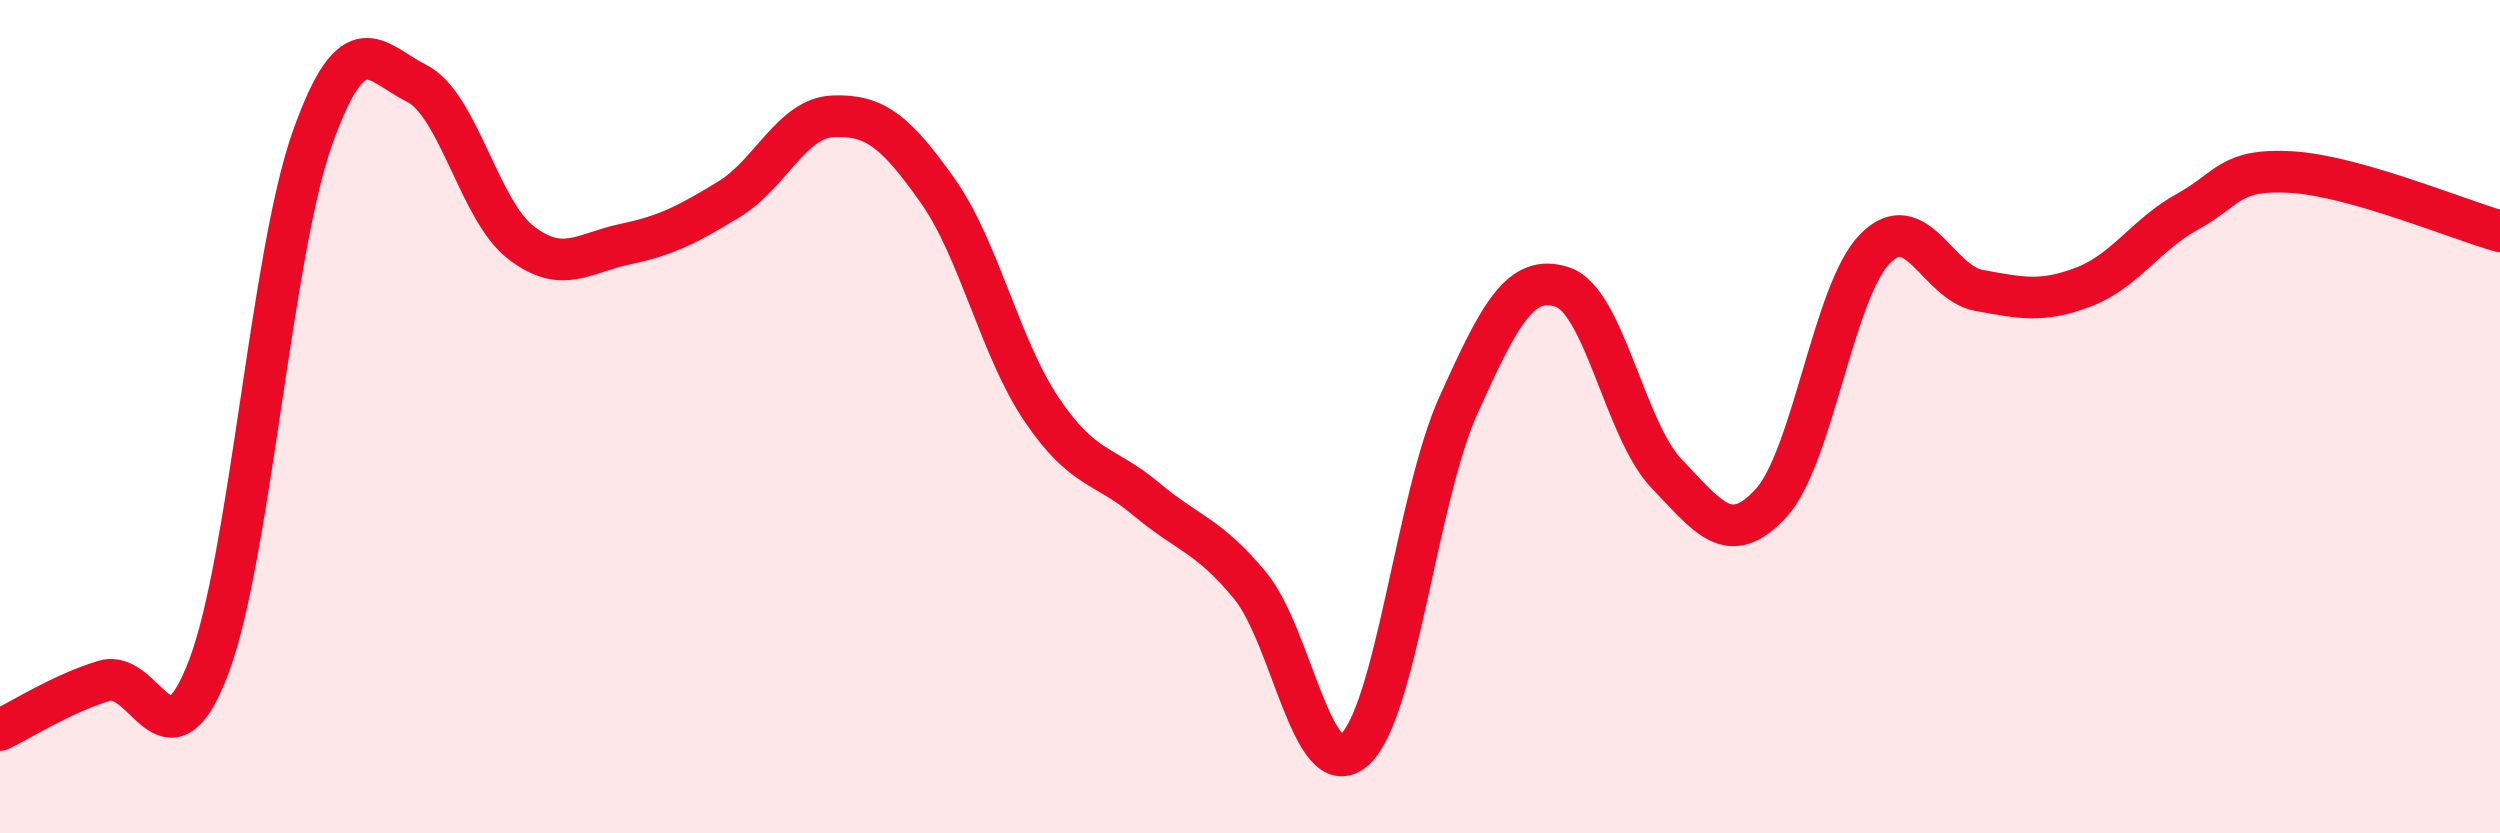 
    <svg width="60" height="20" viewBox="0 0 60 20" xmlns="http://www.w3.org/2000/svg">
      <path
        d="M 0,17.52 C 0.5,17.28 1.5,16.64 2.5,16.34 C 3.5,16.04 4,18.64 5,16.03 C 6,13.42 6.5,6.12 7.5,3.31 C 8.5,0.5 9,1.5 10,2 C 11,2.5 11.5,5.05 12.5,5.82 C 13.5,6.59 14,6.07 15,5.86 C 16,5.65 16.5,5.39 17.5,4.78 C 18.5,4.17 19,2.83 20,2.79 C 21,2.75 21.5,3.16 22.5,4.57 C 23.5,5.98 24,8.35 25,9.83 C 26,11.31 26.5,11.13 27.5,11.97 C 28.5,12.81 29,12.84 30,14.05 C 31,15.26 31.5,18.86 32.5,18 C 33.5,17.14 34,11.95 35,9.73 C 36,7.51 36.5,6.56 37.5,6.89 C 38.5,7.22 39,10.33 40,11.37 C 41,12.41 41.5,13.16 42.5,12.08 C 43.5,11 44,6.99 45,5.97 C 46,4.95 46.5,6.79 47.5,6.97 C 48.5,7.15 49,7.27 50,6.89 C 51,6.51 51.5,5.63 52.5,5.08 C 53.5,4.53 53.5,4.04 55,4.13 C 56.5,4.22 59,5.27 60,5.55L60 20L0 20Z"
        fill="#EB0A25"
        opacity="0.1"
        stroke-linecap="round"
        stroke-linejoin="round"
      />
      <path
        d="M 0,17.52 C 0.5,17.28 1.5,16.64 2.5,16.34 C 3.5,16.04 4,18.64 5,16.03 C 6,13.42 6.5,6.12 7.5,3.31 C 8.5,0.5 9,1.5 10,2 C 11,2.5 11.5,5.05 12.5,5.82 C 13.5,6.59 14,6.07 15,5.86 C 16,5.65 16.5,5.39 17.5,4.78 C 18.5,4.17 19,2.83 20,2.79 C 21,2.75 21.5,3.16 22.5,4.57 C 23.5,5.98 24,8.35 25,9.83 C 26,11.31 26.5,11.13 27.5,11.97 C 28.5,12.81 29,12.84 30,14.05 C 31,15.26 31.5,18.86 32.5,18 C 33.5,17.14 34,11.95 35,9.73 C 36,7.51 36.5,6.56 37.5,6.89 C 38.5,7.22 39,10.33 40,11.37 C 41,12.41 41.5,13.16 42.5,12.08 C 43.5,11 44,6.99 45,5.97 C 46,4.95 46.5,6.79 47.5,6.97 C 48.5,7.15 49,7.27 50,6.89 C 51,6.51 51.5,5.63 52.5,5.08 C 53.5,4.53 53.5,4.04 55,4.13 C 56.5,4.22 59,5.27 60,5.55"
        stroke="#EB0A25"
        stroke-width="1"
        fill="none"
        stroke-linecap="round"
        stroke-linejoin="round"
      />
    </svg>
  